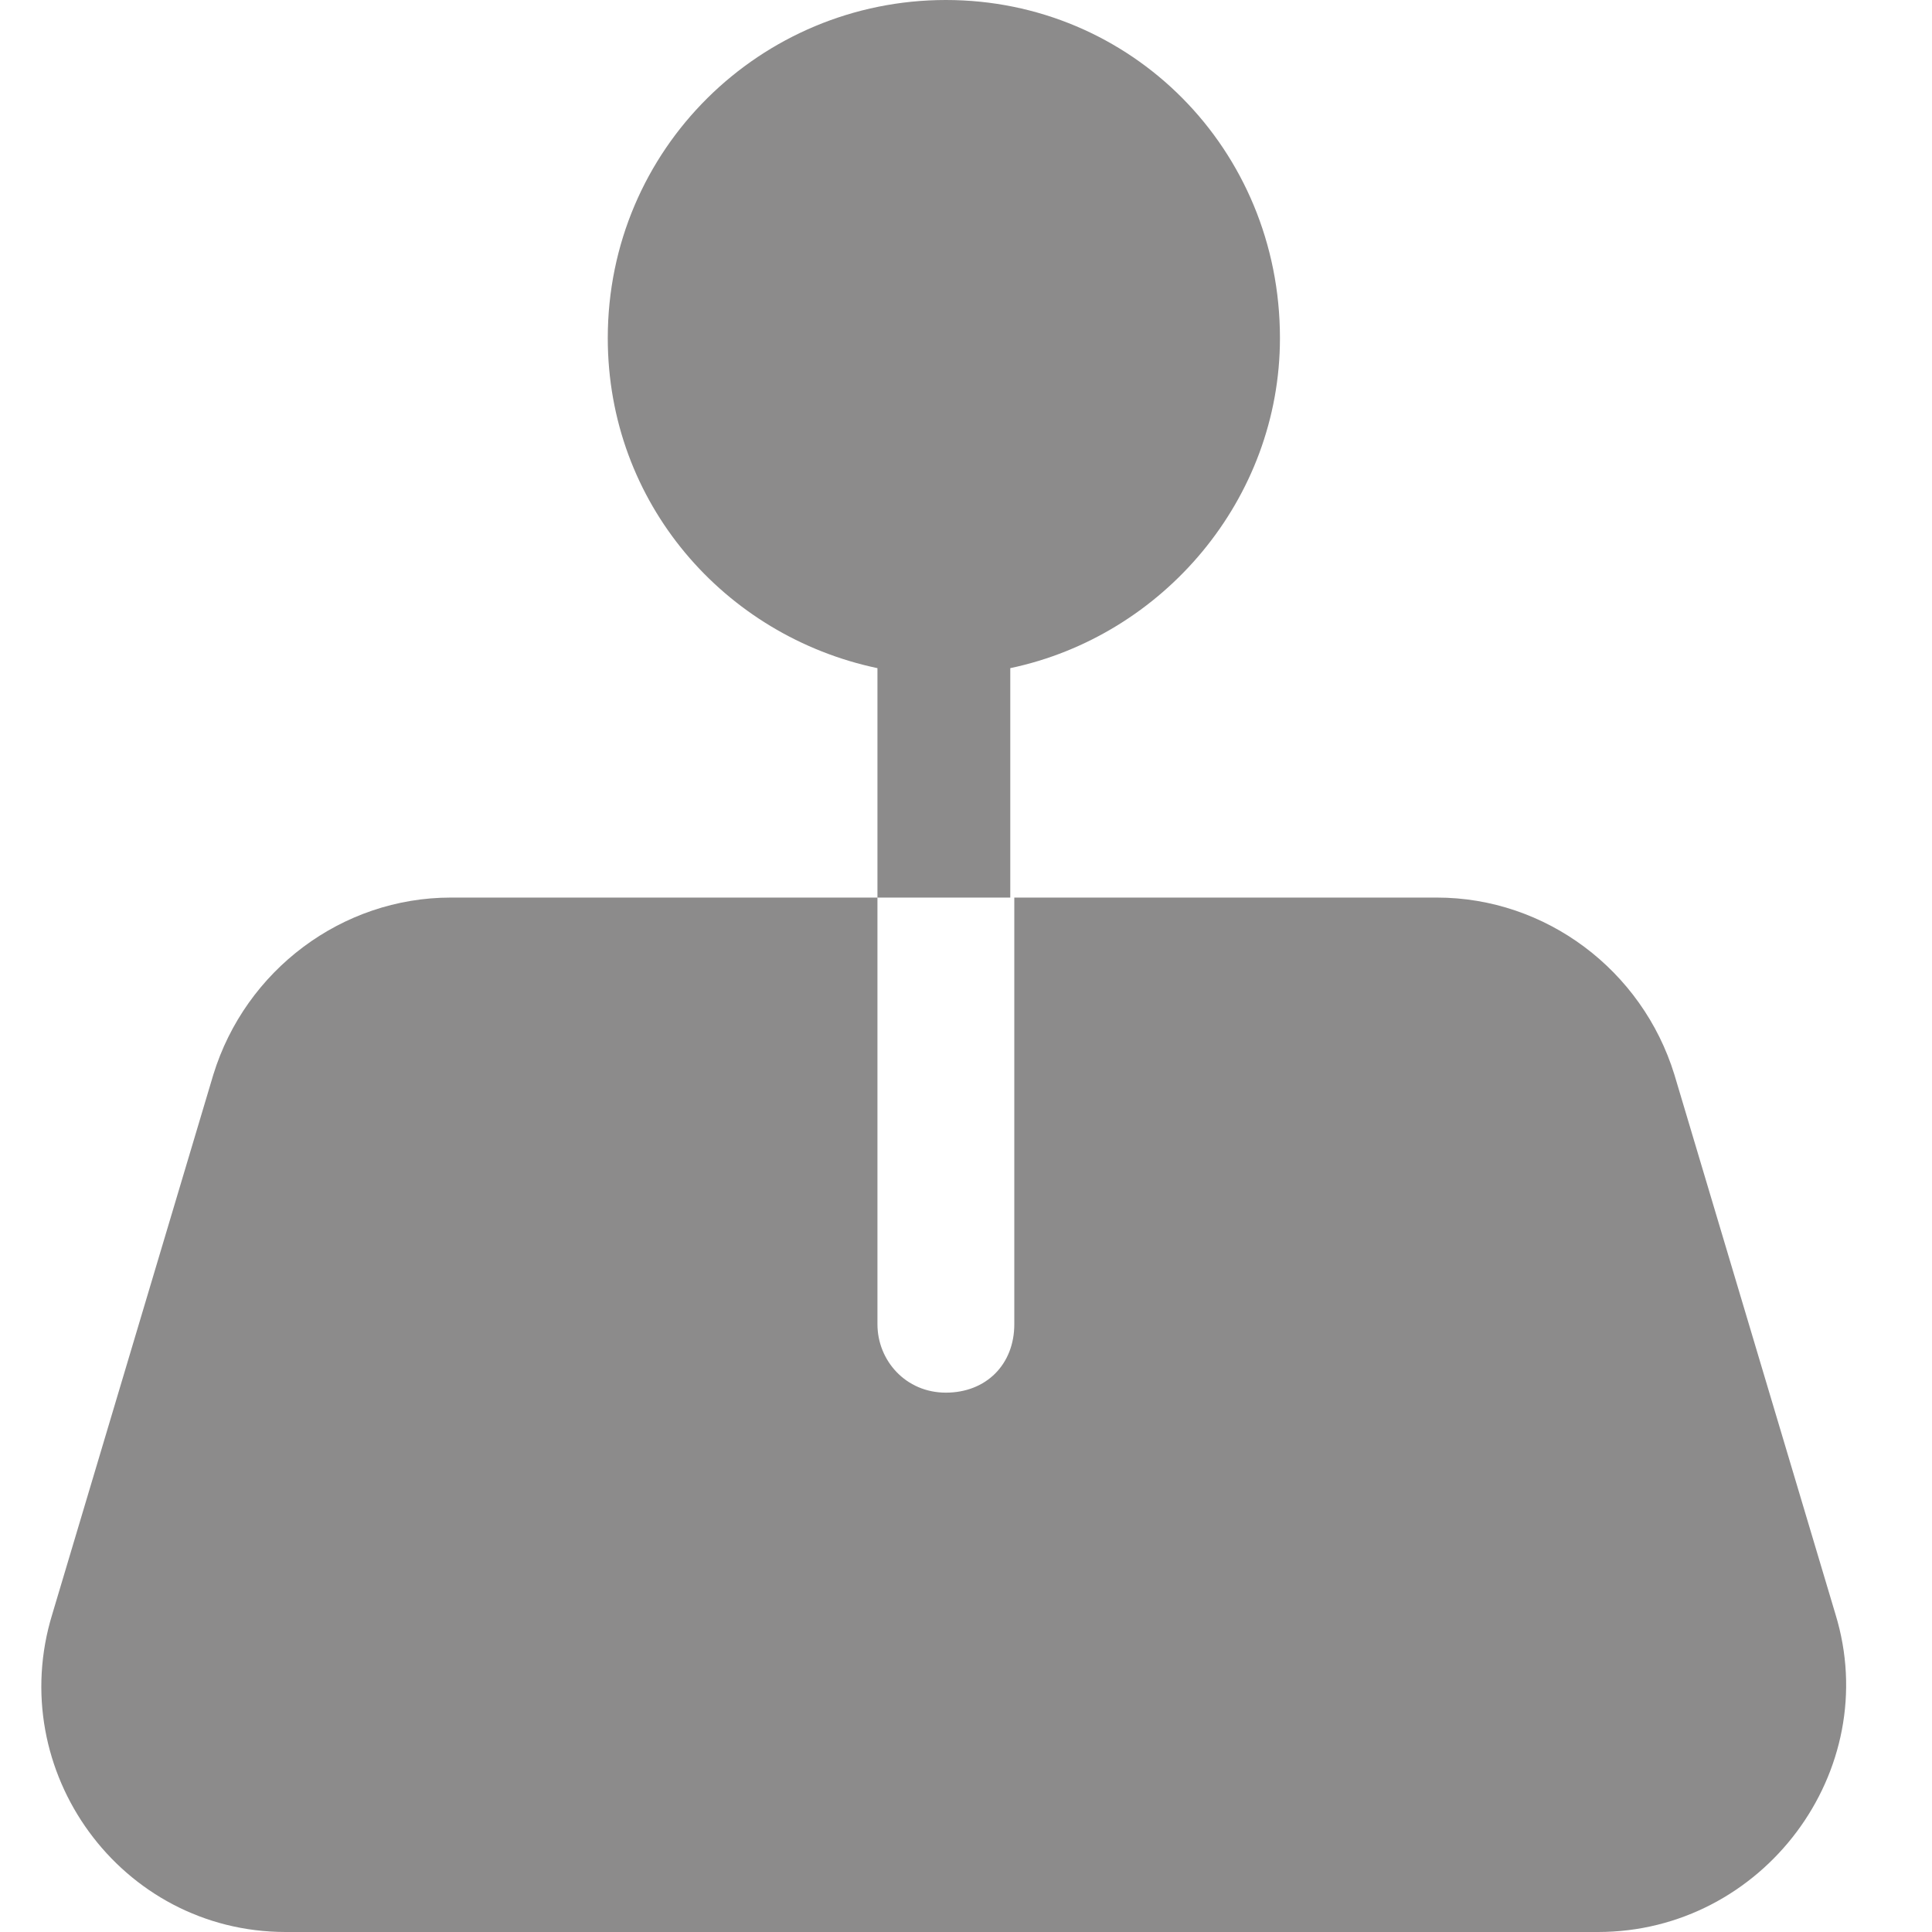 <?xml version="1.0" encoding="utf-8"?>
<!-- Generator: Adobe Illustrator 28.0.0, SVG Export Plug-In . SVG Version: 6.00 Build 0)  -->
<svg version="1.1" id="Layer_1" xmlns="http://www.w3.org/2000/svg" xmlns:xlink="http://www.w3.org/1999/xlink" x="0px" y="0px"
	 viewBox="0 0 48 48" style="enable-background:new 0 0 48 48;" xml:space="preserve">
<style type="text/css">
	.st0{fill:#8C8B8B;}
	.st1{fill-rule:evenodd;clip-rule:evenodd;fill:#8C8B8B;}
</style>
<path class="st1" d="M23.5,0c-4.6,0-8.4,3.7-8.4,8.4c0,4.1,2.9,7.4,6.7,8.2v5.7H11.2c-2.7,0-5.1,1.8-5.9,4.4l-4,13.4
	C0.1,44,3,48,7.1,48h32.6c4.1,0,7.1-4,5.9-7.9l-4-13.4c-0.8-2.6-3.2-4.4-5.9-4.4H25.1v-5.7c3.8-0.8,6.7-4.2,6.7-8.2
	C31.8,3.7,28.1,0,23.5,0z M25.1,22.3h-3.3v10.6c0,0.9,0.7,1.7,1.7,1.7s1.7-0.7,1.7-1.7V22.3z"/>
</svg>
